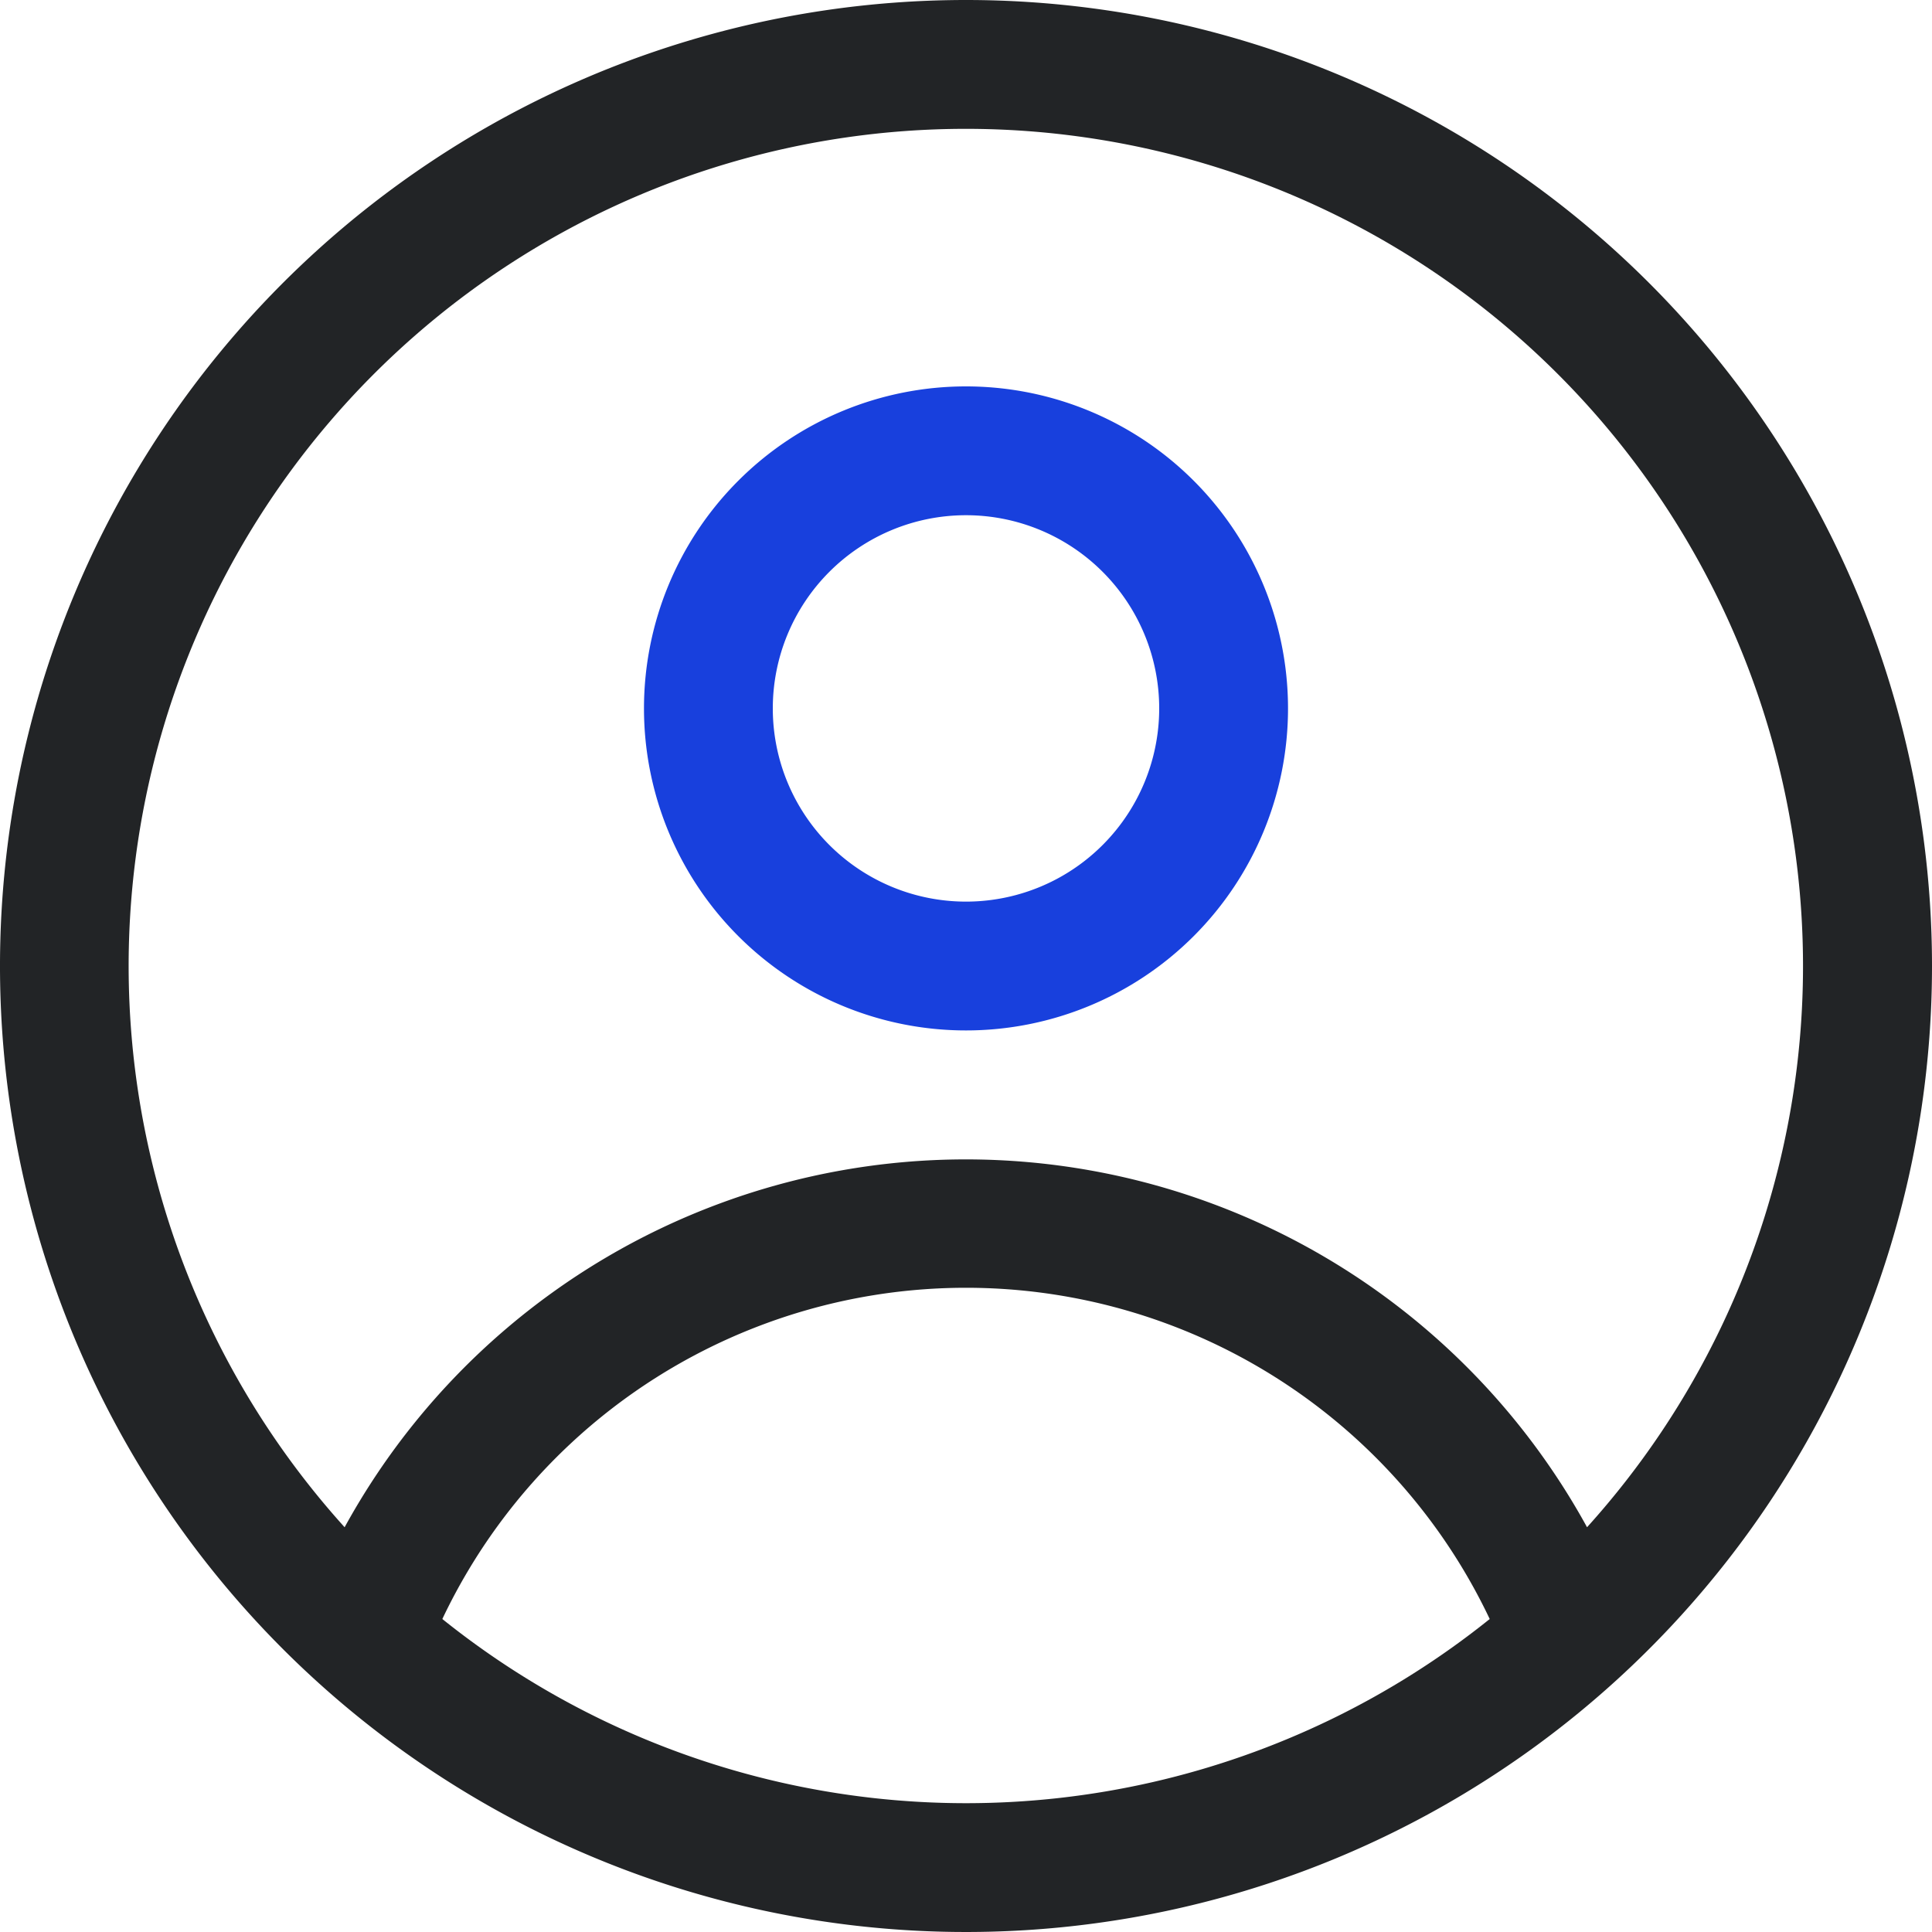 <svg id="ic_mon_compte" xmlns="http://www.w3.org/2000/svg" xmlns:xlink="http://www.w3.org/1999/xlink" width="40" height="40" viewBox="0 0 40 40">
  <defs>
    <clipPath id="clip-path">
      <rect id="Rectangle_69" data-name="Rectangle 69" width="40" height="40" fill="none"/>
    </clipPath>
  </defs>
  <g id="Groupe_238" data-name="Groupe 238" clip-path="url(#clip-path)">
    <path id="Tracé_258" data-name="Tracé 258" d="M20,0A20,20,0,1,0,40,20,20,20,0,0,0,20,0M9.158,33.52a12,12,0,0,1,21.685,0,17.322,17.322,0,0,1-21.685,0m23.7-1.9a14.668,14.668,0,0,0-25.723,0,17.333,17.333,0,1,1,25.723,0" fill="#222426"/>
    <path id="Tracé_259" data-name="Tracé 259" d="M20,8a6.667,6.667,0,1,0,6.667,6.667A6.667,6.667,0,0,0,20,8m0,10.667a4,4,0,1,1,4-4,4,4,0,0,1-4,4" fill="#1840dd"/>
  </g>
</svg>
